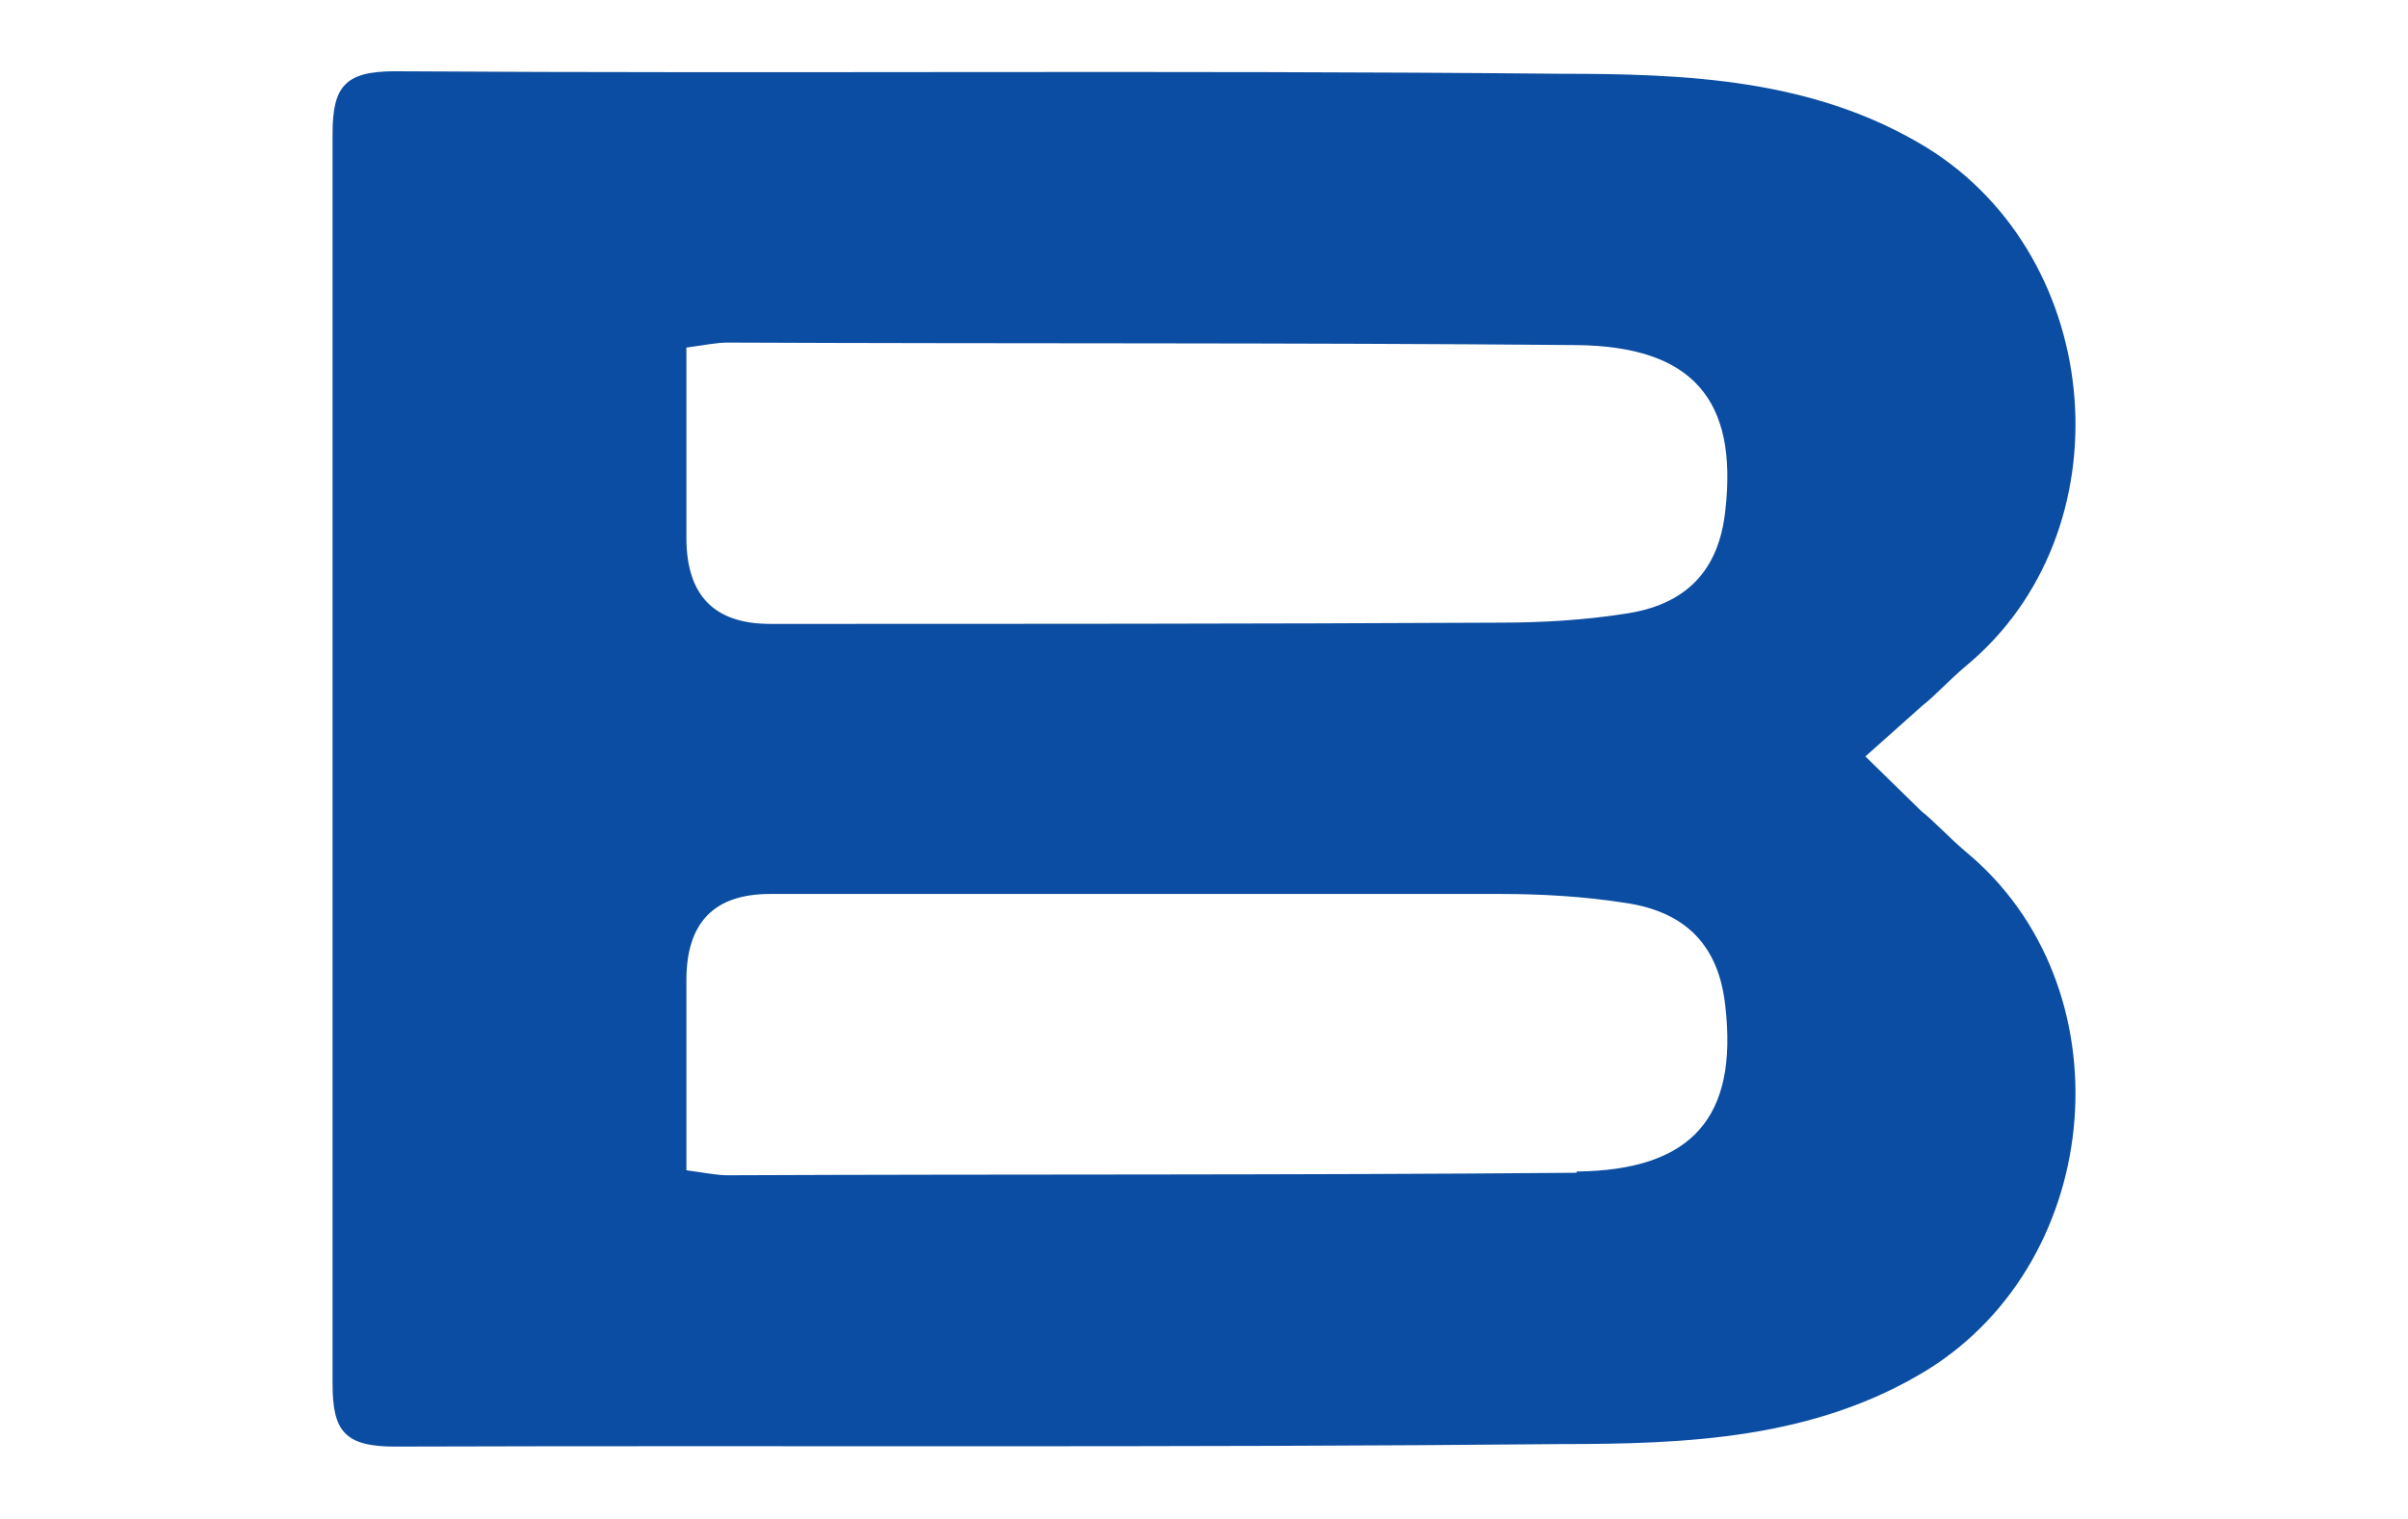<?xml version="1.0" encoding="UTF-8"?> <svg xmlns="http://www.w3.org/2000/svg" id="Layer_1" data-name="Layer 1" viewBox="0 0 19.26 12.15"> <defs> <style> .cls-1 { fill: #0b4da2; } </style> </defs> <path class="cls-1" d="m15.37,6.49l-.45-.44.46-.41c.08-.06.2-.19.34-.31,1.3-1.07,1.13-3.26-.31-4.15-.9-.55-1.92-.59-2.93-.59-3.11-.03-6.21,0-9.32-.02-.4,0-.5.12-.5.5,0,1.66,0,3.33,0,5,0,1.67,0,3.34,0,5,0,.38.1.5.5.5,3.11-.01,6.21.01,9.32-.02,1.01,0,2.03-.04,2.93-.59,1.44-.89,1.61-3.08.31-4.15-.14-.12-.27-.26-.35-.32Zm-2.76,2.89c-2.26.02-4.52.01-6.79.02-.09,0-.18-.02-.33-.04v-1.52c0-.46.22-.69.67-.69,1.95,0,3.9,0,5.84,0,.33,0,.67.02.99.07.5.07.76.35.81.83.1.88-.26,1.31-1.19,1.32Zm.38-4.47c-.32.05-.66.07-.99.07-1.94.01-3.89.01-5.84.01-.45,0-.67-.23-.67-.69v-1.52c.15-.02.24-.04.33-.04,2.27.01,4.53,0,6.79.02.93.01,1.29.44,1.19,1.32-.05.48-.31.76-.81.83Z"></path> </svg> 